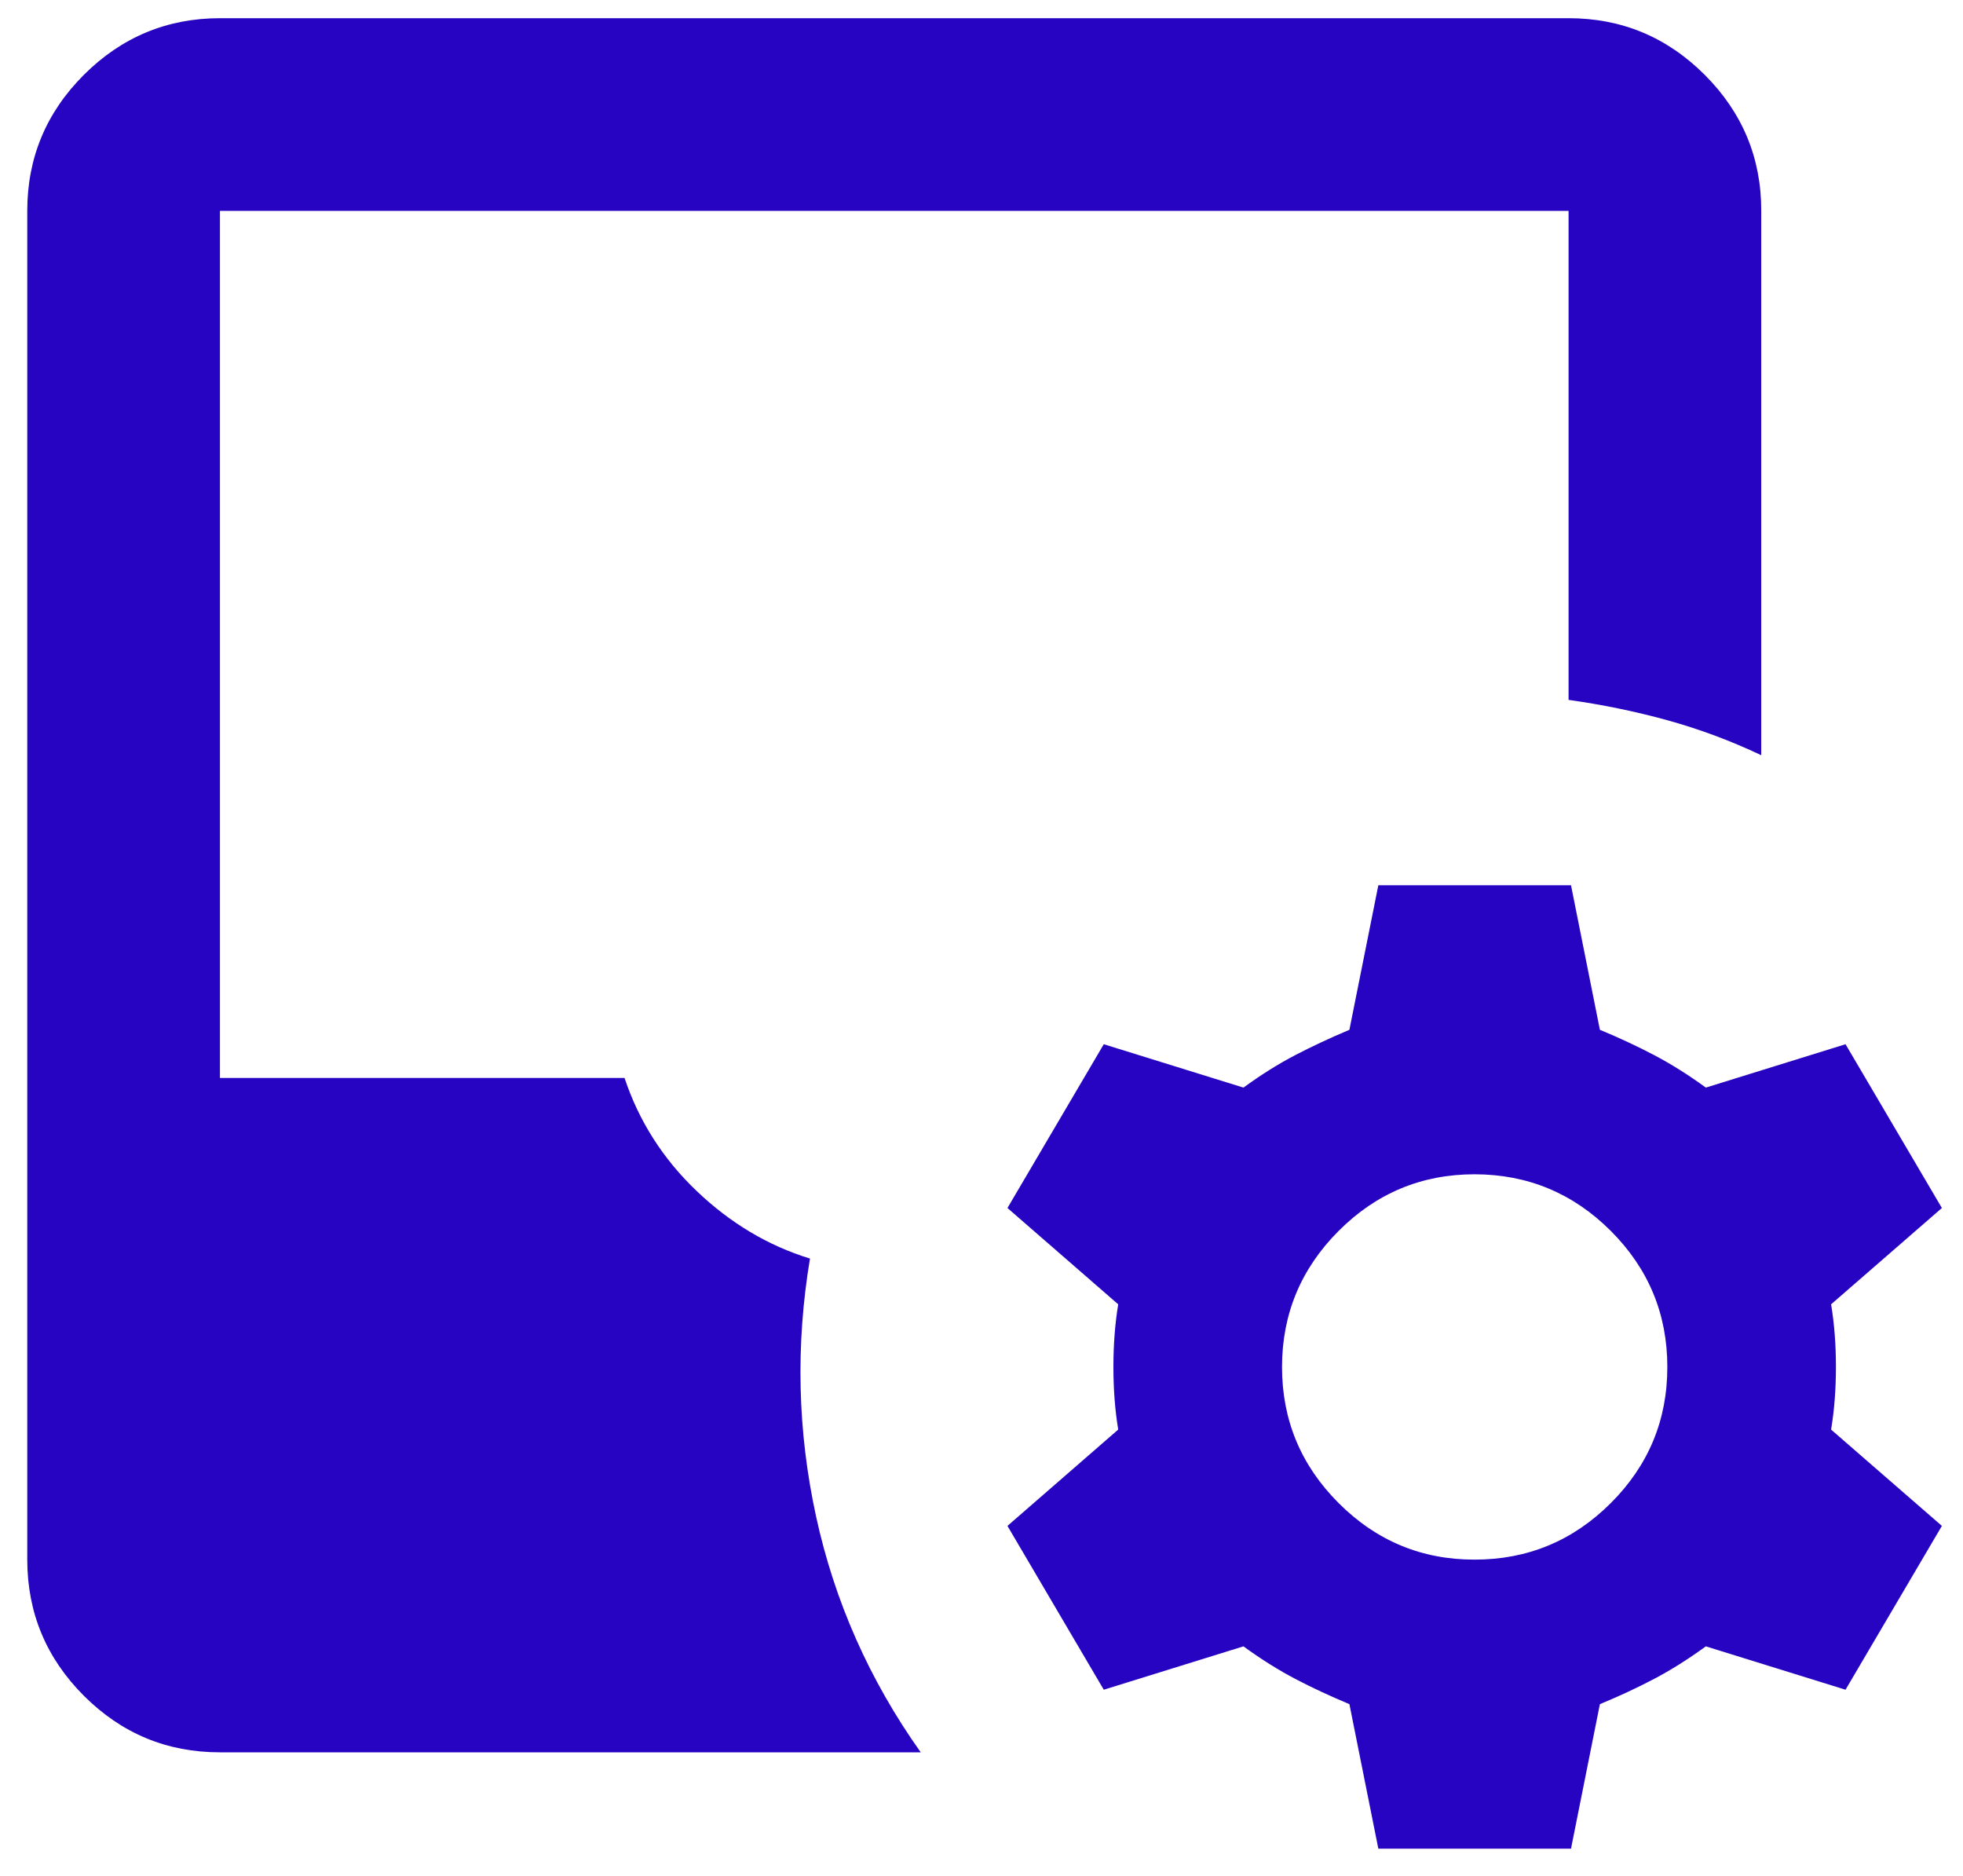 <svg width="45" height="43" viewBox="0 0 45 43" fill="none" xmlns="http://www.w3.org/2000/svg">
<path d="M31.597 42.375L30.934 39.063C30.493 38.879 30.079 38.686 29.693 38.484C29.308 38.282 28.912 38.034 28.505 37.738L25.303 38.732L23.095 34.977L25.634 32.769C25.561 32.327 25.524 31.849 25.524 31.334C25.524 30.818 25.561 30.34 25.634 29.898L23.095 27.69L25.303 23.936L28.505 24.93C28.91 24.635 29.306 24.387 29.693 24.185C30.081 23.984 30.494 23.79 30.934 23.605L31.597 20.292H36.014L36.676 23.605C37.118 23.788 37.532 23.982 37.919 24.185C38.306 24.388 38.702 24.637 39.105 24.93L42.307 23.936L44.516 27.69L41.976 29.898C42.05 30.34 42.087 30.818 42.087 31.334C42.087 31.849 42.05 32.327 41.976 32.769L44.516 34.977L42.307 38.732L39.105 37.738C38.7 38.032 38.305 38.281 37.919 38.484C37.534 38.687 37.119 38.88 36.676 39.063L36.014 42.375H31.597ZM5.042 40.167C3.827 40.167 2.788 39.735 1.923 38.871C1.059 38.007 0.626 36.966 0.625 35.75V4.834C0.625 3.619 1.058 2.58 1.923 1.715C2.789 0.851 3.829 0.418 5.042 0.417H35.958C37.173 0.417 38.213 0.85 39.079 1.715C39.944 2.581 40.377 3.621 40.375 4.834V17.311C39.676 16.98 38.958 16.712 38.222 16.509C37.486 16.306 36.731 16.151 35.958 16.043V4.834H5.042V24.709H14.317C14.648 25.702 15.2 26.567 15.973 27.303C16.746 28.04 17.611 28.555 18.568 28.849C18.236 30.837 18.283 32.806 18.707 34.757C19.131 36.707 19.931 38.511 21.107 40.167H5.042ZM33.805 35.75C35.02 35.75 36.06 35.318 36.926 34.454C37.791 33.59 38.223 32.55 38.222 31.334C38.222 30.119 37.79 29.08 36.926 28.215C36.061 27.351 35.021 26.919 33.805 26.917C32.591 26.917 31.551 27.35 30.687 28.215C29.823 29.081 29.39 30.12 29.389 31.334C29.389 32.548 29.821 33.588 30.687 34.454C31.553 35.32 32.592 35.752 33.805 35.75Z" fill="#2703C2"/>
</svg>
